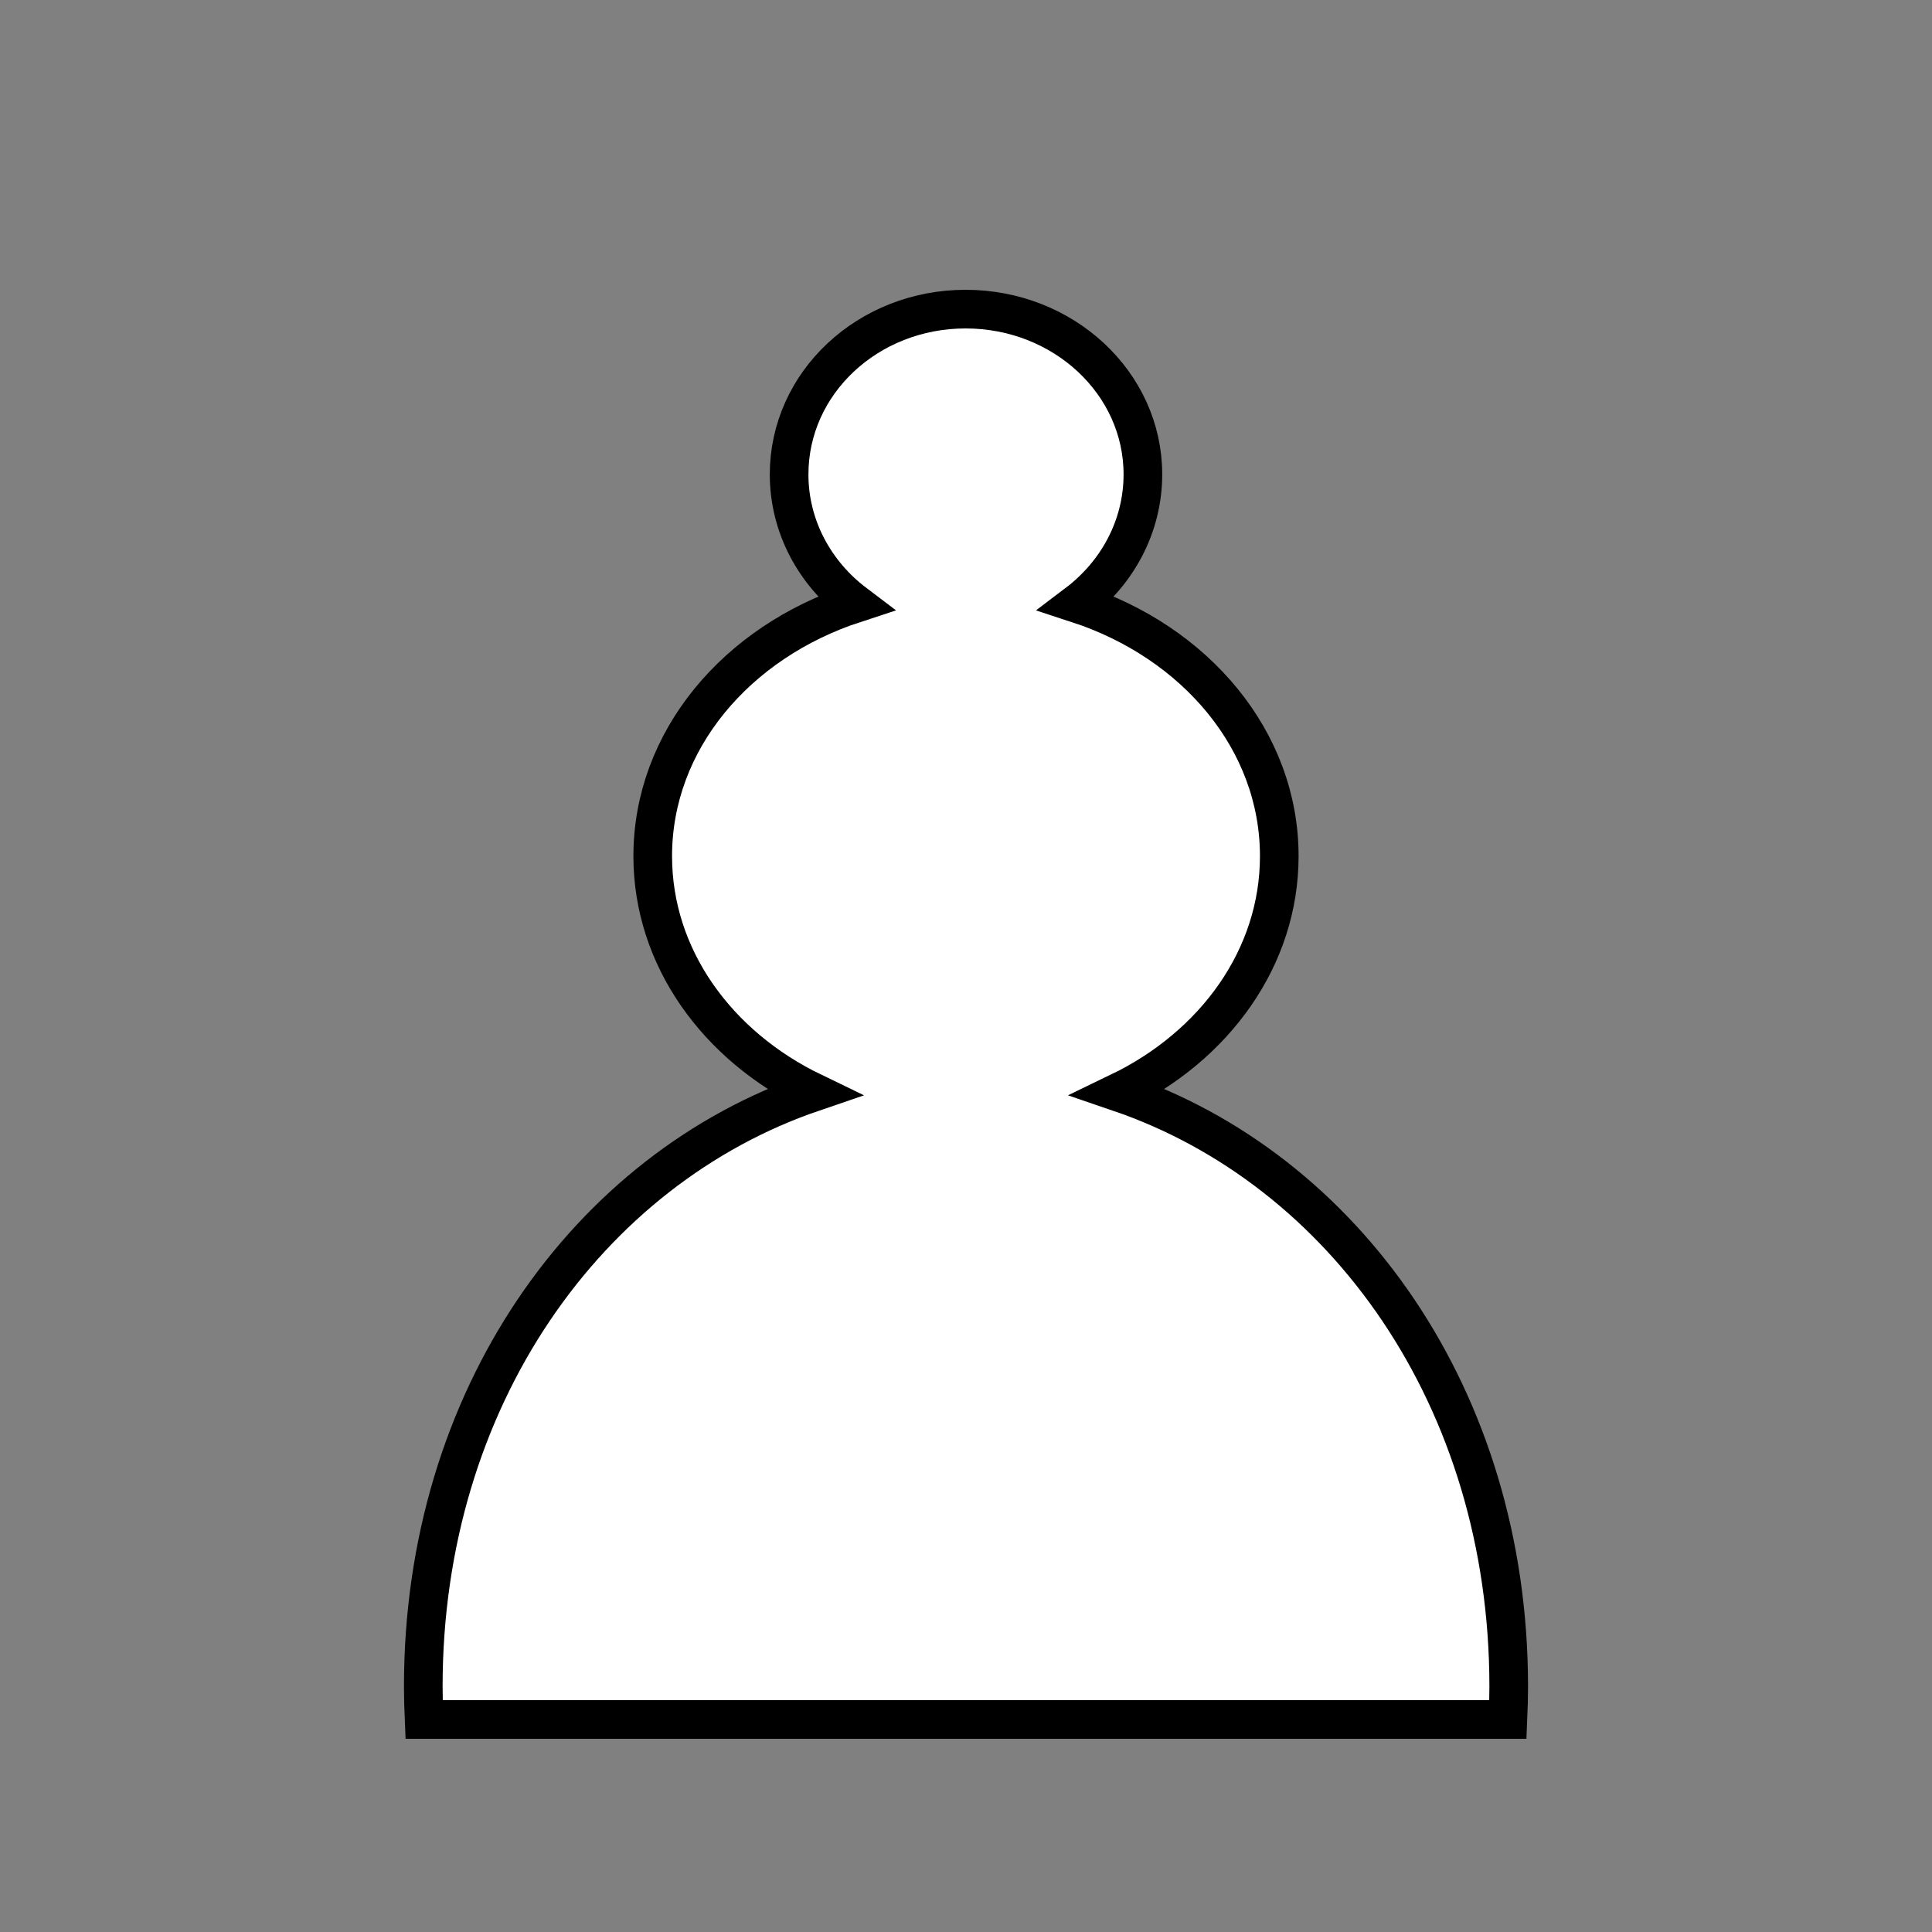 <?xml version="1.0" encoding="UTF-8" standalone="no"?>
<!-- Created with Inkscape (http://www.inkscape.org/) -->

<svg
   xmlns:dc="http://purl.org/dc/elements/1.1/"
   xmlns:cc="http://creativecommons.org/ns#"
   xmlns:rdf="http://www.w3.org/1999/02/22-rdf-syntax-ns#"
   xmlns:svg="http://www.w3.org/2000/svg"
   xmlns="http://www.w3.org/2000/svg"
   xmlns:sodipodi="http://sodipodi.sourceforge.net/DTD/sodipodi-0.dtd"
   xmlns:inkscape="http://www.inkscape.org/namespaces/inkscape"
   version="1.0"
   width="100"
   height="100"
   id="svg2833"
   inkscape:version="0.48.3.1 r9886"
   sodipodi:docname="WhitePawn.svg">
  <rect width="100%" height="100%" fill="#808080" stroke="none"/>
  <sodipodi:namedview
     pagecolor="#ffffff"
     bordercolor="#666666"
     borderopacity="1"
     objecttolerance="10"
     gridtolerance="10"
     guidetolerance="10"
     inkscape:pageopacity="0"
     inkscape:pageshadow="2"
     inkscape:window-width="640"
     inkscape:window-height="480"
     id="namedview3123"
     showgrid="false"
     inkscape:zoom="2.43375"
     inkscape:cx="50"
     inkscape:cy="50"
     inkscape:window-x="0"
     inkscape:window-y="27"
     inkscape:window-maximized="0"
     inkscape:current-layer="svg2833" />
  <defs
     id="defs2835" />
  <g
     transform="translate(-67.583,-53.166)"
     id="layer1"
     style="fill:#ffffff">
    <path
       d="m 117.562,69.166 c -5.061,0 -9.135,3.821 -9.135,8.555 0,2.695 1.327,5.11 3.405,6.681 -6.128,2 -10.464,7.09 -10.464,13.077 0,5.255 3.34,9.828 8.305,12.222 -11.672,3.982 -20.181,15.845 -20.181,30.754 0,0.58 0.016,1.139 0.041,1.711 l 56.1,0 c 0.025,-0.572 0.041,-1.131 0.041,-1.711 0,-14.909 -8.509,-26.772 -20.181,-30.754 4.965,-2.393 8.305,-6.967 8.305,-12.222 0,-5.987 -4.336,-11.077 -10.464,-13.077 2.078,-1.572 3.405,-3.986 3.405,-6.681 0,-4.735 -4.116,-8.555 -9.177,-8.555 z"
       inkscape:connector-curvature="0"
       id="path3762"
       style="color:#000000;fill:#ffffff;fill-opacity:1;fill-rule:nonzero;stroke:#000000;stroke-width:2;stroke-linecap:butt;stroke-linejoin:miter;stroke-miterlimit:4;stroke-opacity:1;stroke-dashoffset:0;marker:none;visibility:visible;display:inline;overflow:visible;enable-background:accumulate" />
  </g>
</svg>
